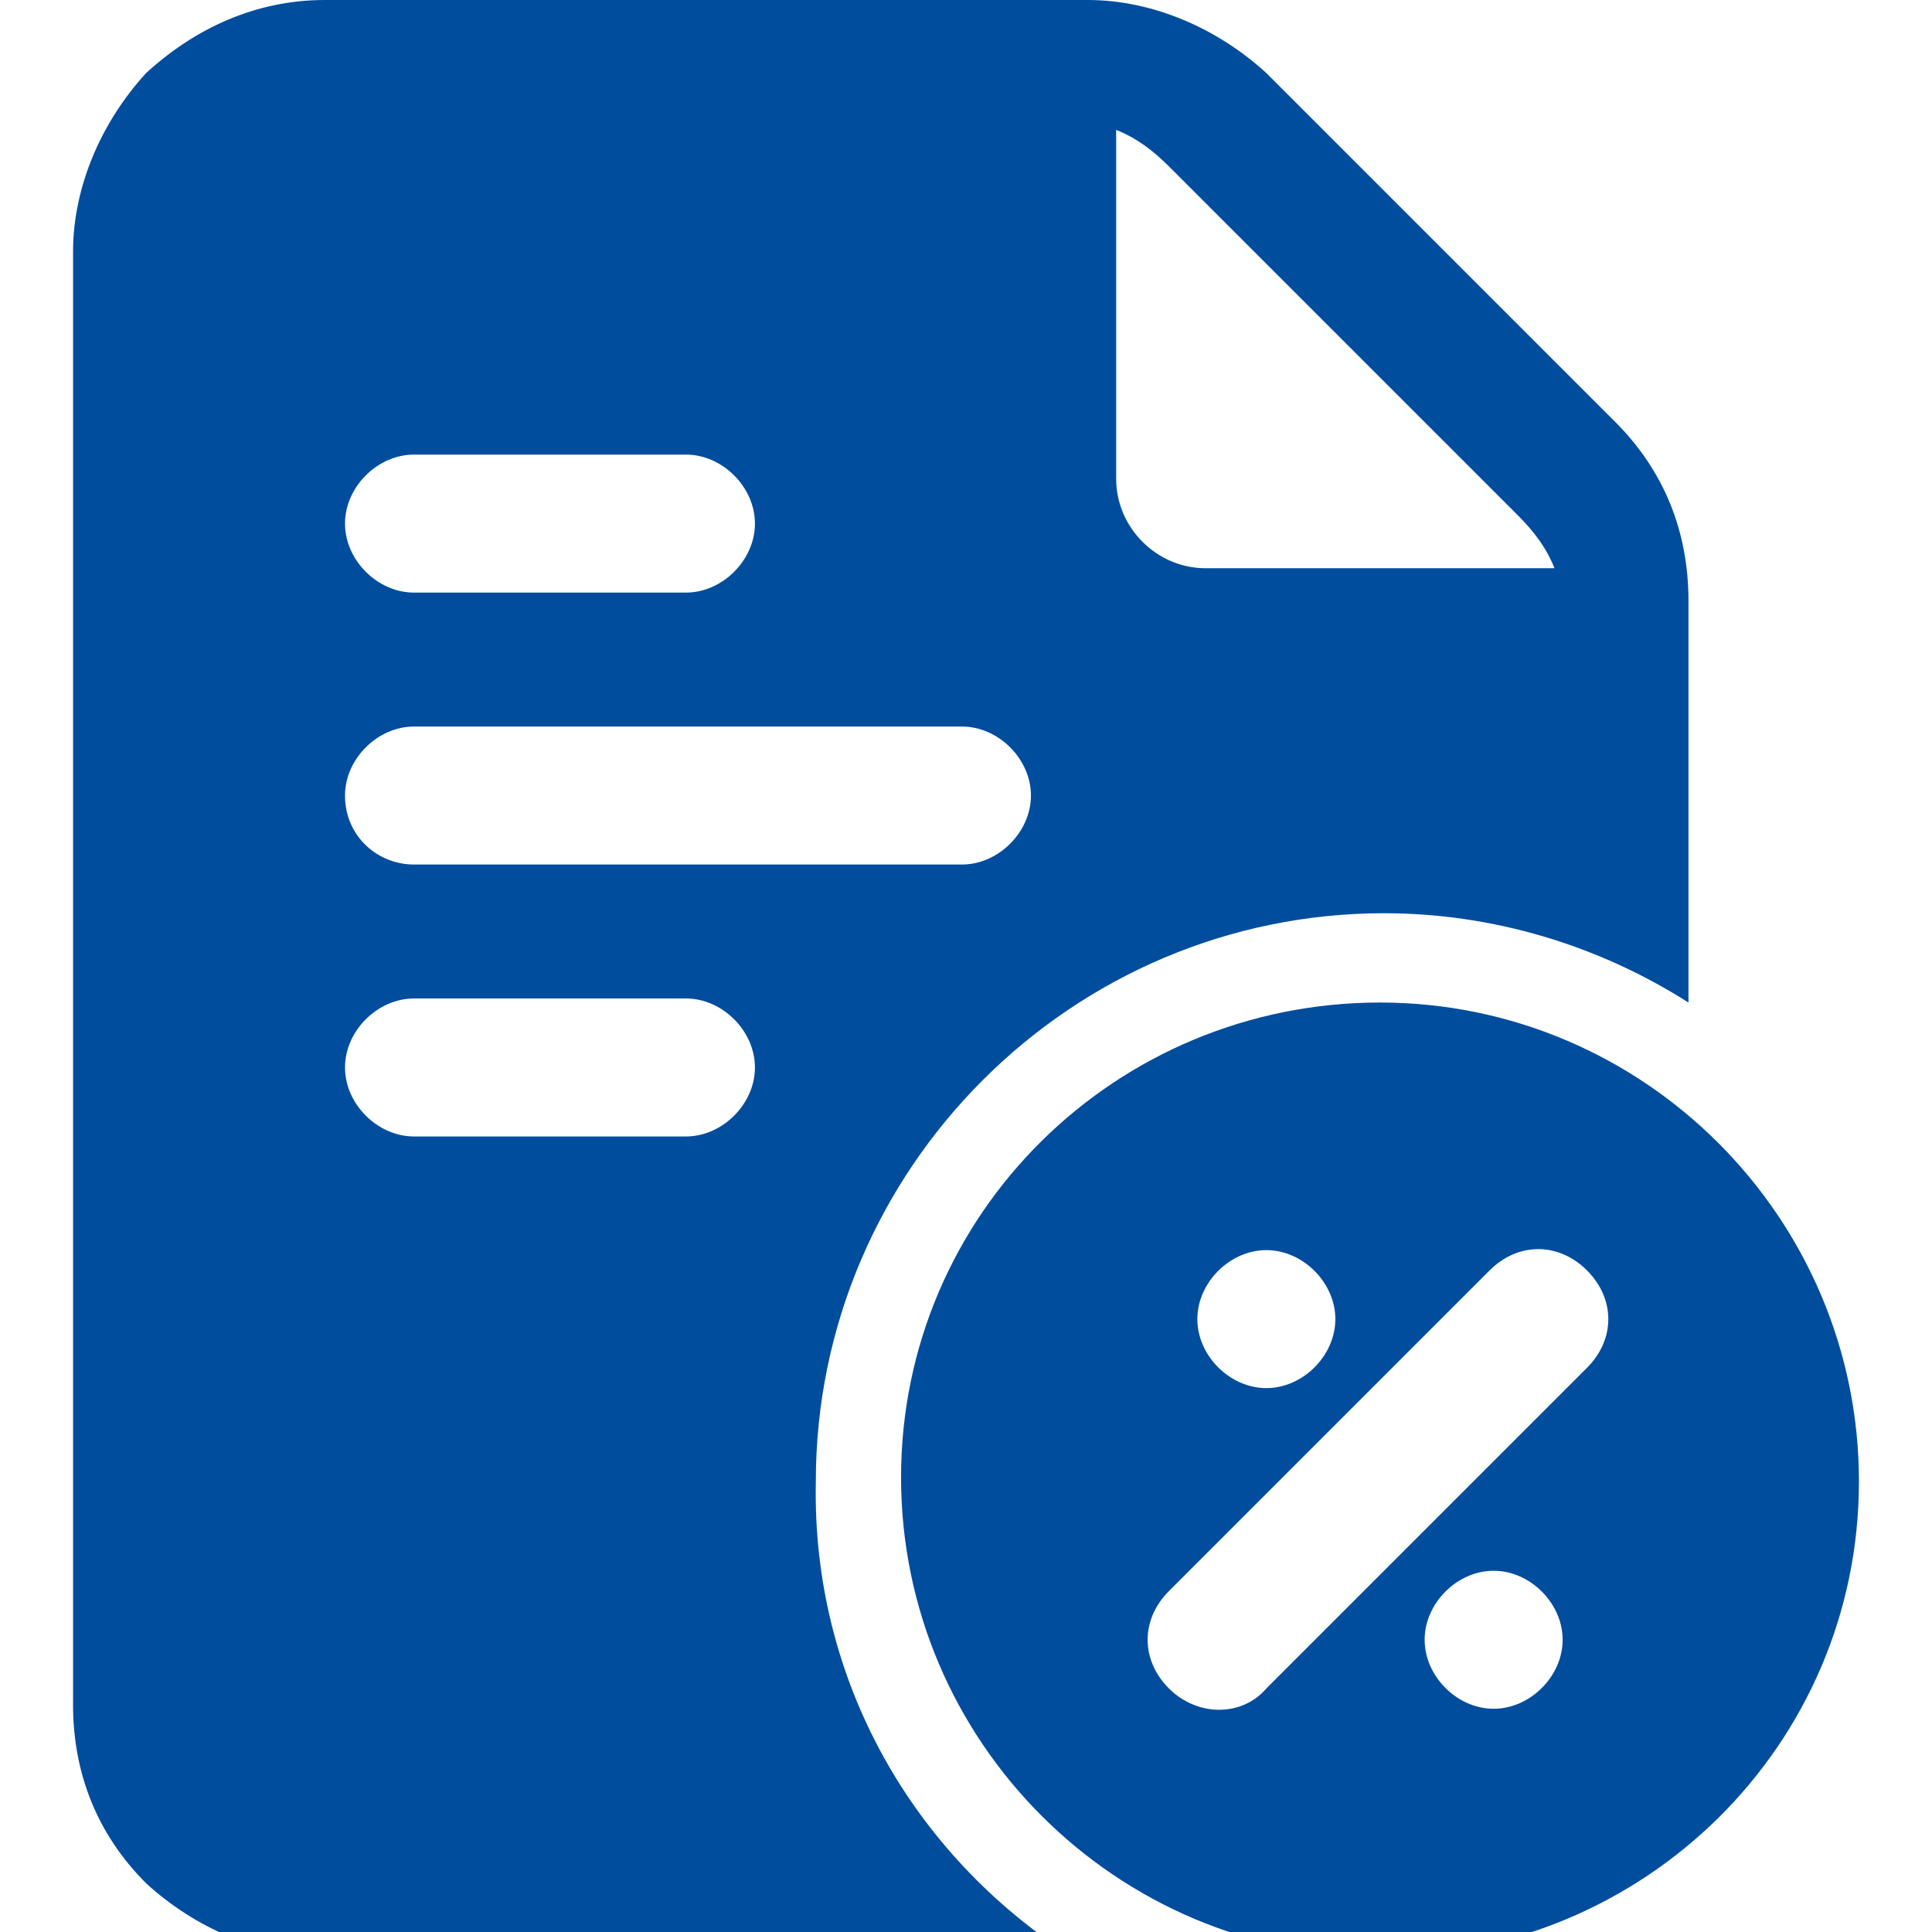 <?xml version="1.0" encoding="utf-8"?>
<!-- Generator: Adobe Illustrator 24.0.2, SVG Export Plug-In . SVG Version: 6.00 Build 0)  -->
<svg version="1.1" id="Слой_1" xmlns="http://www.w3.org/2000/svg" xmlns:xlink="http://www.w3.org/1999/xlink" x="0px" y="0px"
	 viewBox="0 0 47.6 47.6" style="enable-background:new 0 0 47.6 47.6;" xml:space="preserve">
<style type="text/css">
	.st0{clip-path:url(#SVGID_2_);fill:#004D9E;}
</style>
<g>
	<defs>
		<rect id="SVGID_1_" x="1.8" width="44" height="48.2"/>
	</defs>
	<clipPath id="SVGID_2_">
		<use xlink:href="#SVGID_1_"  style="overflow:visible;"/>
	</clipPath>
	<path class="st0" d="M31.2,41.6l7.9-7.9c0.7-0.7,0.7-1.7,0-2.4c-0.7-0.7-1.7-0.7-2.4,0l-7.9,7.9c-0.7,0.7-0.7,1.7,0,2.4
		C29.5,42.3,30.6,42.3,31.2,41.6z M36.8,38.7c-0.9,0-1.7,0.8-1.7,1.7s0.8,1.7,1.7,1.7c0.9,0,1.7-0.8,1.7-1.7S37.7,38.7,36.8,38.7
		 M31.2,30.8c-0.9,0-1.7,0.8-1.7,1.7c0,0.9,0.8,1.7,1.7,1.7c0.9,0,1.7-0.8,1.7-1.7C32.9,31.6,32.1,30.8,31.2,30.8 M34,24.7
		c6.5,0,11.8,5.3,11.8,11.8S40.5,48.2,34,48.2c-6.5,0-11.8-5.3-11.8-11.8S27.5,24.7,34,24.7"/>
	<path class="st0" d="M27.5,3.2v8.6c0,1.2,1,2.2,2.2,2.2h8.6c-0.2-0.5-0.5-0.9-0.9-1.3l-8.6-8.6C28.4,3.7,28,3.4,27.5,3.2
		 M10.2,21.3h13.5c0.9,0,1.7-0.8,1.7-1.7c0-0.9-0.8-1.7-1.7-1.7H10.2c-0.9,0-1.7,0.8-1.7,1.7C8.5,20.6,9.3,21.3,10.2,21.3 M10.2,28
		h6.7c0.9,0,1.7-0.8,1.7-1.7s-0.8-1.7-1.7-1.7h-6.7c-0.9,0-1.7,0.8-1.7,1.7S9.3,28,10.2,28 M10.2,14.6h6.7c0.9,0,1.7-0.8,1.7-1.7
		c0-0.9-0.8-1.7-1.7-1.7h-6.7c-0.9,0-1.7,0.8-1.7,1.7C8.5,13.8,9.3,14.6,10.2,14.6 M26.4,48.2H8c-1.6,0-3.2-0.7-4.4-1.8
		c-1.2-1.2-1.8-2.7-1.8-4.4V6.2c0-1.6,0.7-3.2,1.8-4.4C4.8,0.7,6.3,0,8,0h18.8c1.6,0,3.2,0.7,4.4,1.8l8.6,8.6
		c1.2,1.2,1.8,2.7,1.8,4.4v9.9c-2.2-1.4-4.8-2.2-7.5-2.2c-7.7,0-14,6.3-14,14C20,41.4,22.5,45.7,26.4,48.2"/>
</g>
</svg>
